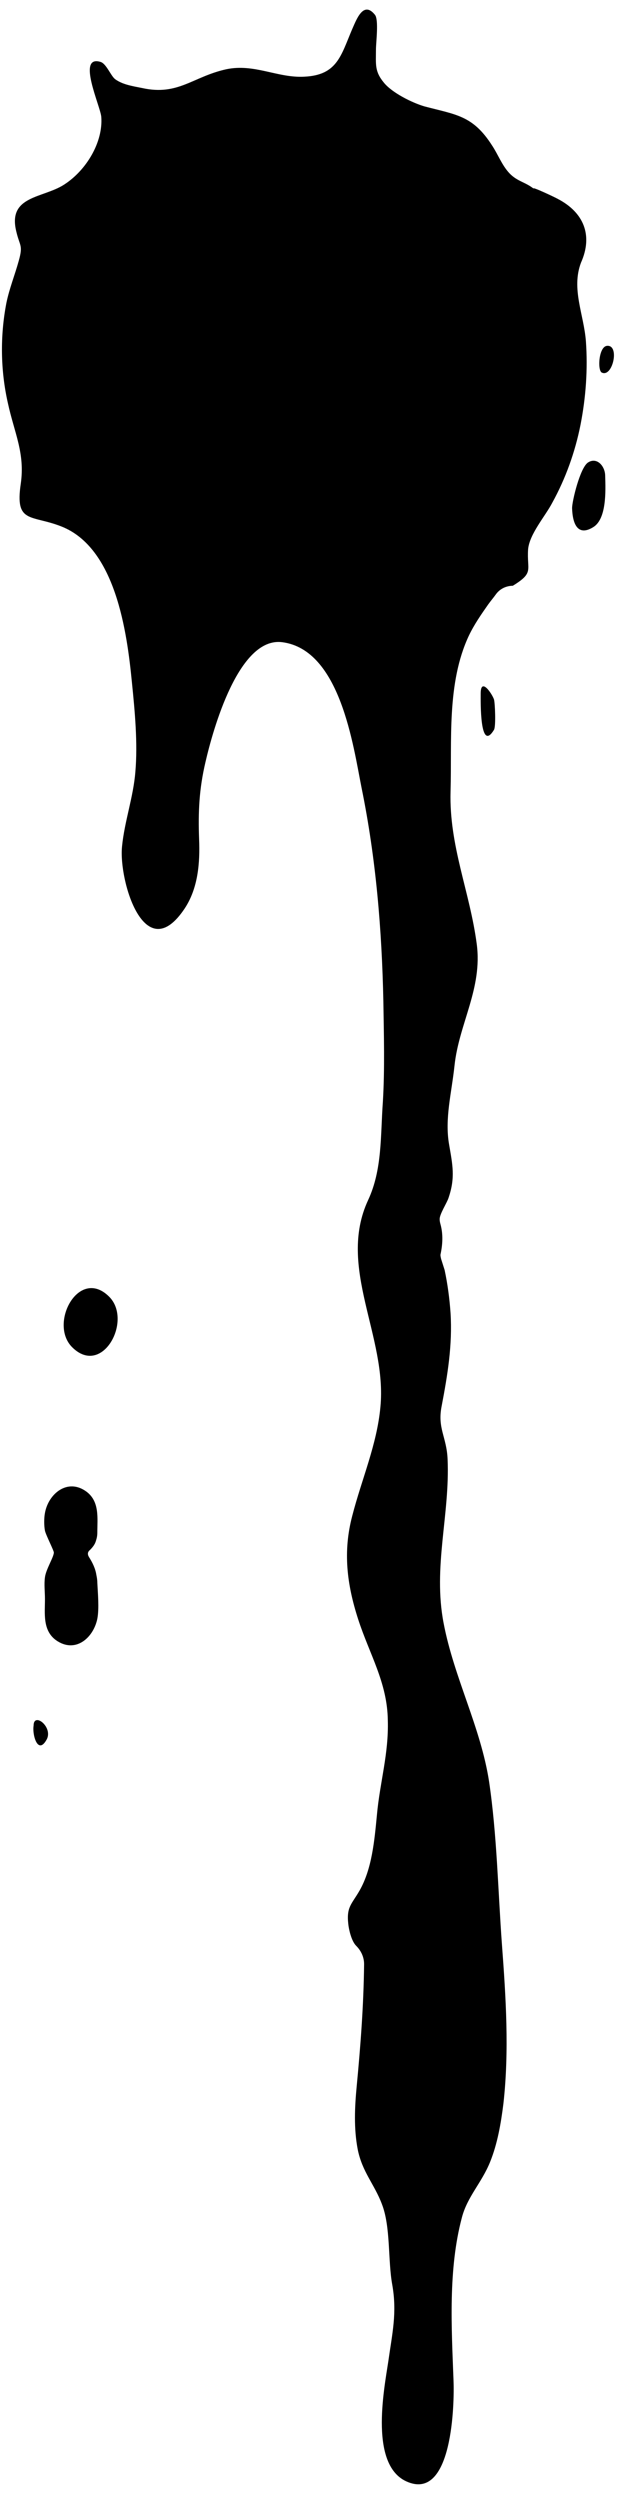 <?xml version="1.0" encoding="UTF-8"?><svg xmlns="http://www.w3.org/2000/svg" xmlns:xlink="http://www.w3.org/1999/xlink" height="505.3" preserveAspectRatio="xMidYMid meet" version="1.0" viewBox="-0.6 -2.2 125.5 505.3" width="125.5" zoomAndPan="magnify"><g id="change1_1"><path d="M118,66.8c0.4,5.6,0,11.3-1.1,16.9c-1.1,5.5-3,10.8-5.7,15.7c-1.4,2.7-4.6,6.3-4.9,9.4c-0.3,4.3,1.3,4.7-3.1,7.4l0,0 c-1.3,0-2.6,0.6-3.4,1.7c-0.5,0.7-1.1,1.4-1.6,2.1c-1.4,2-2.8,4-3.9,6.3c-4.5,9.6-3.4,21.2-3.7,31.5c-0.3,11,3.9,20.2,5.3,30.8 c1.2,9-3.6,16.1-4.5,24.6c-0.6,5.6-2,10.7-1.1,15.9c0.7,4.1,1.3,6.7-0.1,10.8c-0.3,1-1.9,3.4-1.8,4.4c0,0.4,0.1,0.7,0.2,1.1 c0.5,1.9,0.4,3.9,0,5.8c-0.1,0.3,0,0.7,0.1,1.1c0.2,0.6,0.5,1.6,0.7,2.2c0.6,2.8,1,5.8,1.2,8.7c0.4,6.5-0.6,12.5-1.8,18.8 c-0.9,4.5,1,6.2,1.2,10.7c0.5,11.3-3,21.8-0.8,33.2c2.1,11,7.5,21,9.2,32c1.6,10.8,1.8,22,2.6,32.9c0.8,10.7,1.5,21.5,0.3,32.2 c-0.5,4-1.2,8.1-2.7,11.8c-1.7,4.2-4.6,7-5.7,11.2c-2.8,10.5-2.1,22.2-1.7,32.9c0.2,4.7-0.2,24.2-9.2,20.6c-7.9-3.1-4.9-18.5-4-24.4 c0.8-5.7,1.8-9.8,0.8-15.5c-0.9-4.9-0.3-11.7-2.1-16.3c-1.5-4-4-6.5-4.9-11.1c-0.8-4.2-0.6-8.5-0.2-12.7c0.8-8.4,1.4-16.3,1.5-24.7 c0-1.4-0.6-2.7-1.6-3.7c-1-1-1.5-3.4-1.6-4.4c-0.4-3.5,0.7-4,2.3-6.8c2.5-4.4,3-10.1,3.5-15.3c0.6-6.6,2.4-12.3,2.2-19.1 c-0.1-7.6-3.7-13.3-6-20.4c-2.3-7.1-3.1-13.7-1.2-20.9c1.9-7.4,5-14.4,5.7-22c1.4-14.3-8.8-28.2-2.5-41.8c2.9-6.2,2.5-13,3-19.9 c0.4-6.7,0.2-13.6,0.1-20.3c-0.3-14.5-1.5-28.9-4.4-43.1c-1.7-8.5-4.3-28-16.1-29.5c-8.8-1.1-14,17.7-15.5,24.2 c-1.3,5.5-1.5,10.1-1.3,15.6c0.2,4.8-0.2,9.9-2.9,14c-8.1,12.2-13.4-5.6-12.7-12.5c0.5-5.1,2.3-10,2.7-15.1 c0.5-5.8-0.1-12.2-0.7-18.1c-1-10.2-3.3-27.2-14.3-31.5c-6.1-2.4-9.4-0.5-8.2-8.6c0.9-6.2-1.3-10.3-2.6-16.3 c-1.5-6.6-1.6-13.6-0.3-20.3c0.6-2.9,1.7-5.6,2.5-8.5c0.9-3.2,0.2-2.9-0.5-5.9c-1.8-7.3,5.4-6.7,9.7-9.5c4.5-2.9,7.9-8.6,7.5-13.7 c-0.2-2.2-5-12.5-0.2-11.1c1.2,0.3,2.1,2.8,3,3.5c1.5,1.1,3.5,1.4,5.5,1.8c7.3,1.6,10.2-2.3,17-3.8c5.7-1.2,10.4,1.8,15.8,1.5 c6.6-0.3,7.4-4.2,9.6-9.4c0.9-2,2.3-6.1,4.7-3.1c0.8,1,0.2,5.6,0.2,7c0,3-0.3,4.4,1.6,6.7c1.7,2.1,5.8,4.1,8.2,4.8 c6.4,1.7,9.8,1.8,13.7,7.9c1.2,1.8,2,4,3.5,5.6c1.6,1.7,3.3,1.8,5,3.2c-1-0.8,4.5,1.8,4.8,2c5.2,2.7,7.2,7.3,4.7,12.9 C115,56.2,117.6,61.4,118,66.8z M121.9,94c0-2-1.7-3.9-3.5-2.7c-1.6,1.1-3.2,7.8-3.2,9.2c0.1,3.3,1.2,5.7,4.2,3.9 C122.2,102.8,122,97.1,121.9,94z M122.3,67.7c-1.7,0.1-2,4.9-1.1,5.4C123.4,74.2,124.9,67.5,122.3,67.7z M96.7,138 c0,1.5-0.2,12.1,2.7,7.3c0.4-0.7,0.2-5.4,0-6.1C99.1,138.2,96.7,134.5,96.7,138z M21.5,259.9c-6.1-6.1-12.3,5.4-7.5,10.2 C20.1,276.2,26.3,264.7,21.5,259.9z M19.1,307.6c0-2.9,0.5-6.3-2.2-8.3c-3.8-2.8-7.7,0.4-8.4,4.3c-0.2,1-0.2,2.6,0,3.6 c0.2,0.9,1.8,4,1.8,4.4c0,0.9-1.6,3.4-1.8,5c-0.2,1.4,0,3,0,4.4c0,2.9-0.5,6.3,2.2,8.3c3.9,2.8,7.6-0.4,8.4-4.3 c0.4-2.1,0.1-5.2,0-7.3c0-0.6-0.1-1.1-0.2-1.6c-0.2-1.3-0.8-2.5-1.5-3.6c-0.3-0.5-0.3-1,0.2-1.4c0.5-0.5,1-1.1,1.2-1.8 C19,308.7,19.1,308.2,19.1,307.6z M6.2,346.6c-0.3,1.9,0.9,6.1,2.7,2.7C10.1,346.8,6.2,343.8,6.2,346.6z" fill="inherit"/></g></svg>
